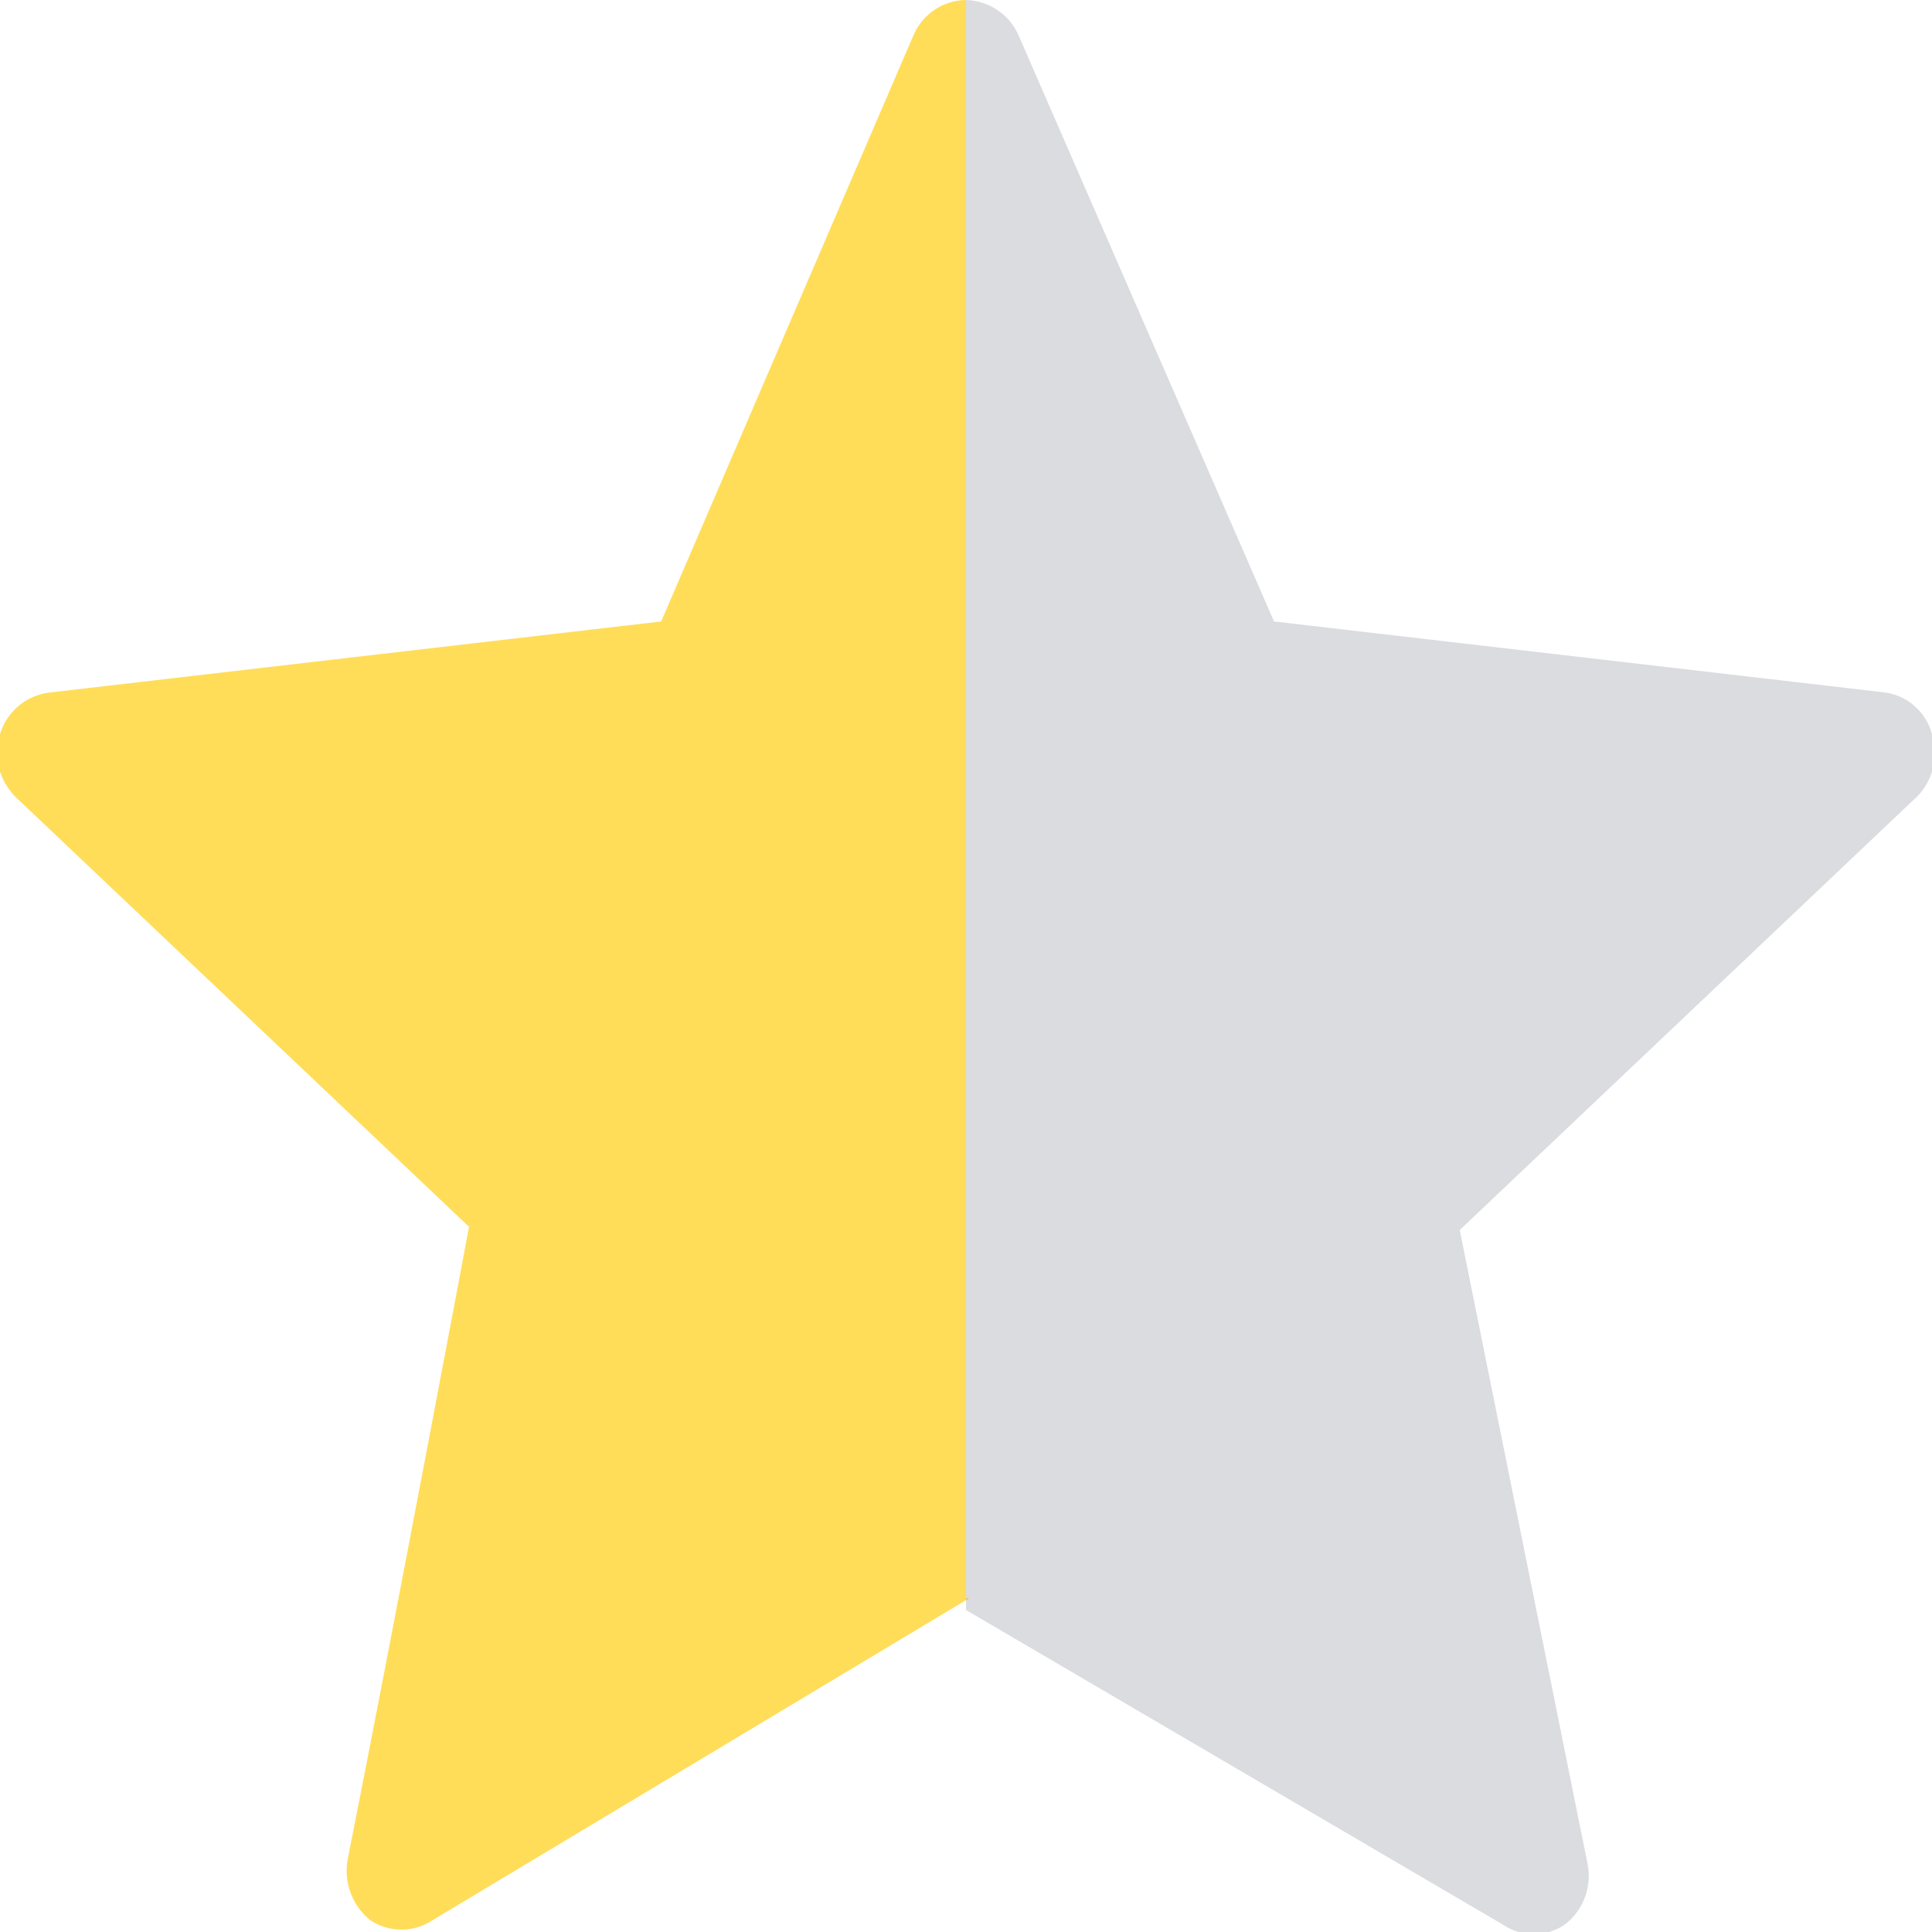 <svg width="18" height="18" viewBox="0 0 18 18" fill="none" xmlns="http://www.w3.org/2000/svg">
<g clip-path="url(#clip0_134_7)">
<path d="M8.51 0.33L6.16 5.79L0.48 6.45C0.37 6.459 0.265 6.502 0.18 6.571C0.094 6.641 0.032 6.734 -9.99328e-05 6.84C-0.032 6.943 -0.035 7.052 -0.009 7.156C0.018 7.26 0.073 7.355 0.15 7.43L4.37 11.43C4.37 11.43 3.7 15 3.24 17.32C3.22 17.425 3.229 17.534 3.266 17.634C3.303 17.735 3.366 17.823 3.45 17.89C3.536 17.948 3.637 17.978 3.74 17.978C3.843 17.978 3.944 17.948 4.03 17.89L9.03 14.89H9V0C8.895 0.001 8.793 0.033 8.706 0.092C8.619 0.151 8.551 0.233 8.51 0.33Z" fill="#FFDD59"/>
<path opacity="0.2" d="M14 17.93C14.085 17.989 14.186 18.02 14.29 18.02C14.394 18.02 14.495 17.989 14.58 17.93C14.665 17.864 14.73 17.776 14.767 17.675C14.804 17.574 14.812 17.465 14.79 17.36L13.6 11.46L17.82 7.46C17.908 7.386 17.972 7.288 18.004 7.177C18.036 7.067 18.035 6.95 18 6.84C17.973 6.737 17.915 6.645 17.835 6.576C17.755 6.506 17.655 6.462 17.55 6.45L11.87 5.79L9.49 0.33C9.448 0.234 9.38 0.152 9.293 0.094C9.206 0.035 9.105 0.003 9 0V15L14 17.93Z" fill="#485460"/>
</g>
<defs>
<clipPath id="clip0_134_7">
<rect width="18" height="18" fill="white"/>
</clipPath>
</defs>
</svg>
